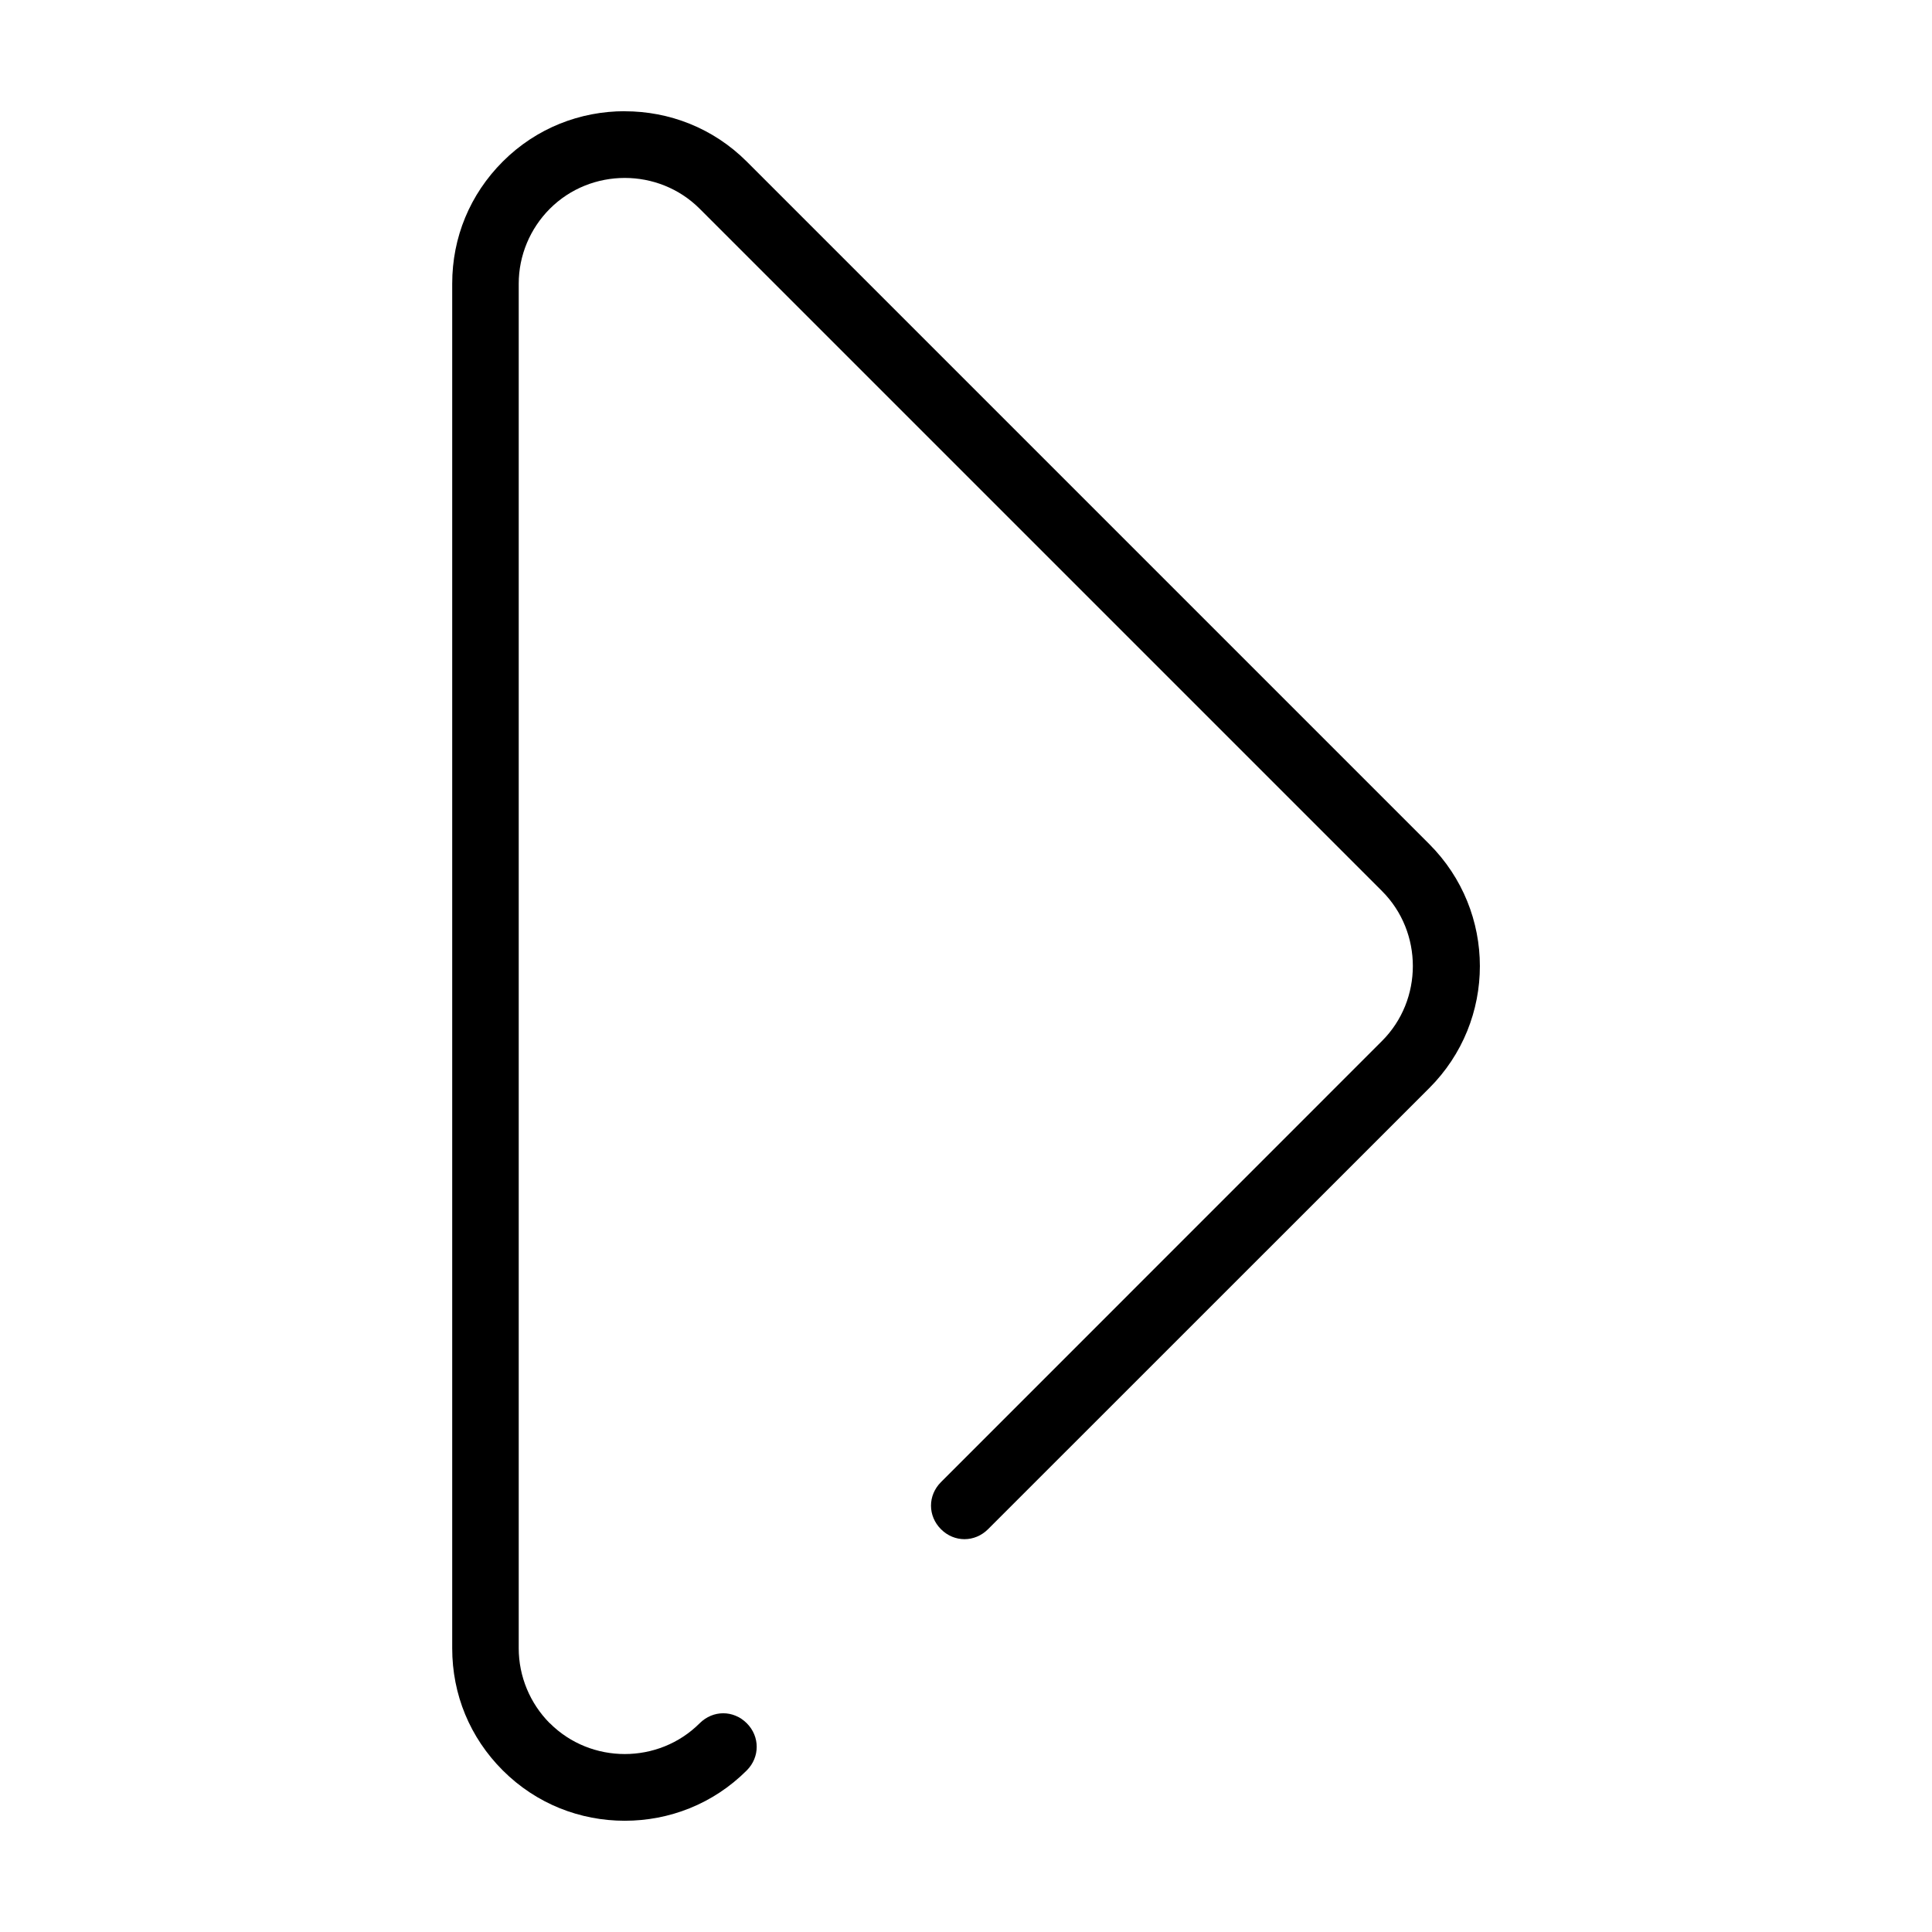 <?xml version="1.0" encoding="UTF-8"?>
<!-- The Best Svg Icon site in the world: iconSvg.co, Visit us! https://iconsvg.co -->
<svg fill="#000000" width="800px" height="800px" version="1.1" viewBox="144 144 512 512" xmlns="http://www.w3.org/2000/svg">
 <path d="m309.57 173.47c-11.738 0-23.379 4.394-32.332 13.344-8.691 8.699-13.398 20.082-13.398 32.355v361.65c0 12.281 4.707 23.664 13.398 32.355 8.965 8.949 20.586 13.344 32.332 13.344s23.387-4.402 32.332-13.344c3.512-3.512 3.512-8.988 0-12.5-3.519-3.519-8.949-3.519-12.477 0-10.887 10.887-28.82 10.887-39.707 0h-0.031c-5.219-5.242-8.219-12.406-8.219-19.852v-361.65c0-7.438 2.992-14.594 8.25-19.852 10.887-10.887 28.82-10.887 39.707 0l180.83 180.83c10.887 10.887 10.887 28.82 0 39.707l-116.89 116.92c-3.519 3.519-3.519 8.949 0 12.477 3.519 3.527 8.949 3.519 12.477 0l116.92-116.89c17.895-17.879 17.895-46.785 0-64.684l-180.85-180.85c-8.941-8.941-20.594-13.344-32.332-13.344z"/>
</svg>